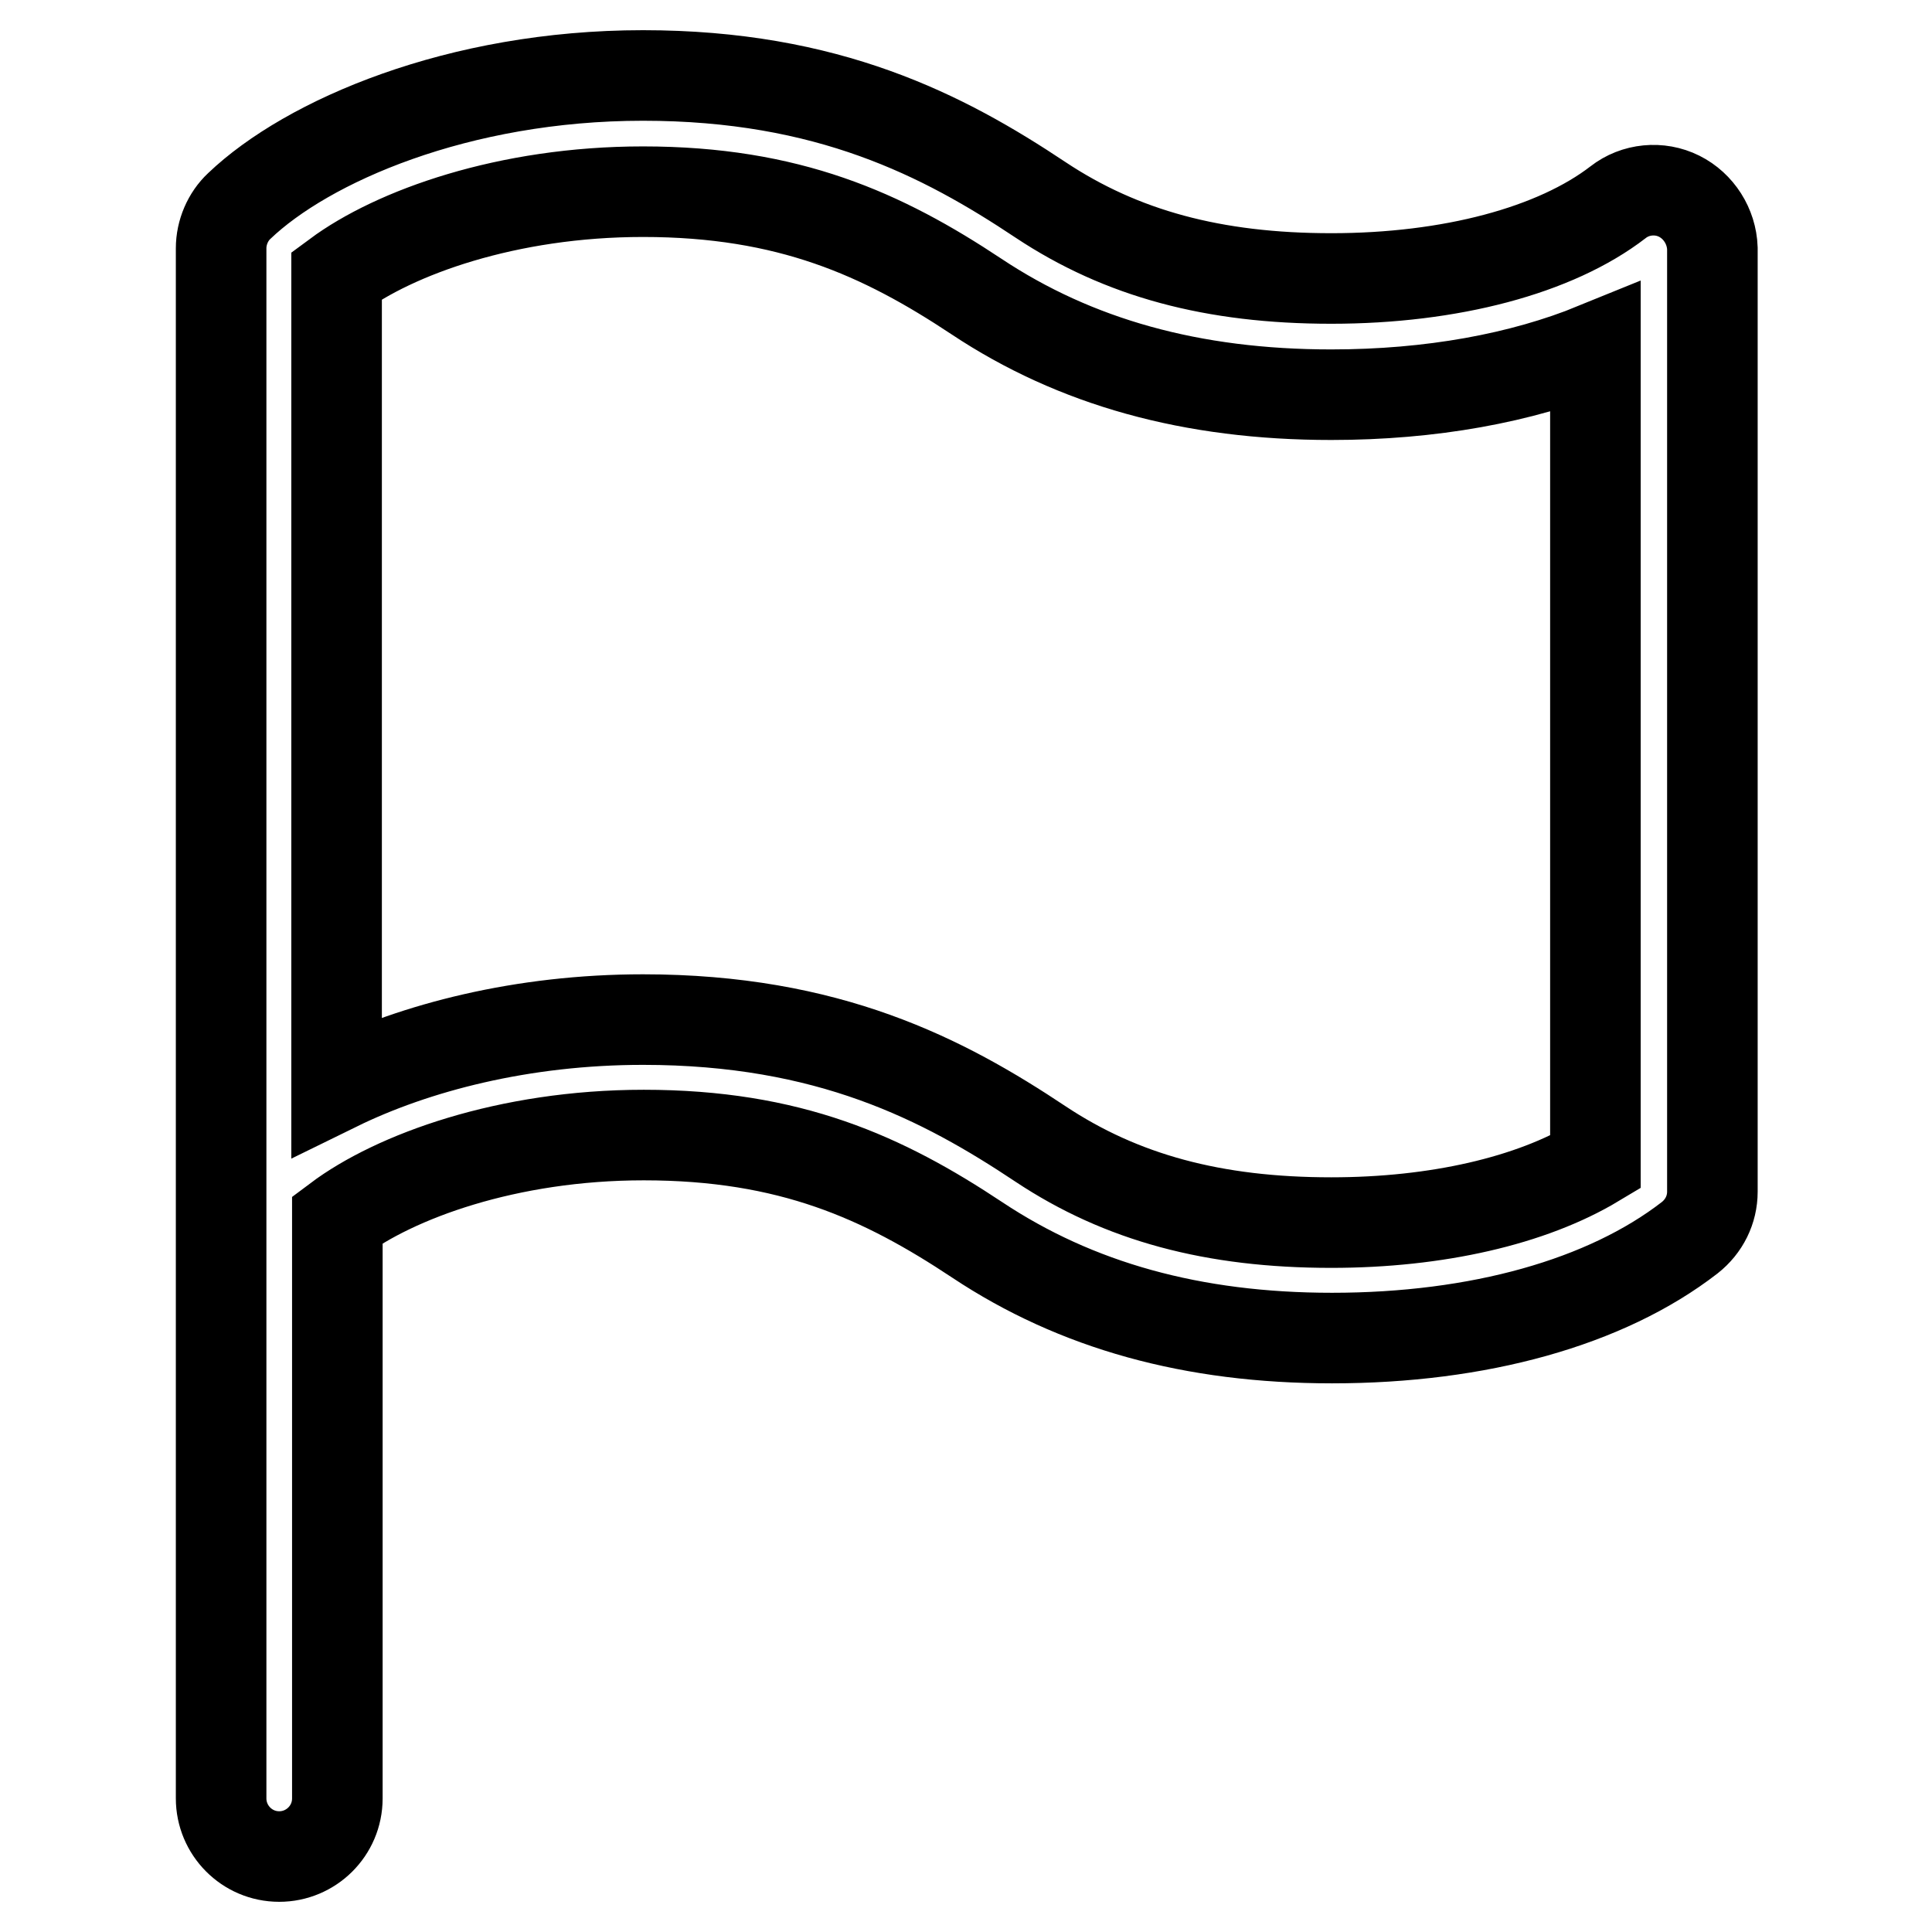<?xml version="1.0" encoding="utf-8"?>
<!-- Svg Vector Icons : http://www.onlinewebfonts.com/icon -->
<!DOCTYPE svg PUBLIC "-//W3C//DTD SVG 1.1//EN" "http://www.w3.org/Graphics/SVG/1.1/DTD/svg11.dtd">
<svg version="1.1" xmlns="http://www.w3.org/2000/svg" xmlns:xlink="http://www.w3.org/1999/xlink" x="0px" y="0px" viewBox="0 0 256 256" enable-background="new 0 0 256 256" xml:space="preserve">
<g> <path stroke-width="12" fill-opacity="0" stroke="#000000"  d="M222.5,26c-2.6-1.3-5.8-1-8.1,0.8c-8.3,6.4-22.2,10.1-38,10.1c-15.6,0-27.8-3.3-38.5-10.4 C125,17.9,109.7,10,85.2,10c-24.5,0-44.5,8.7-53.5,17.3c-1.5,1.4-2.4,3.5-2.4,5.6v205.4c0,4.2,3.4,7.7,7.7,7.7c0,0,0,0,0,0 c4.2,0,7.7-3.4,7.7-7.7c0,0,0,0,0,0v-76.7c7.6-5.7,22.5-11.2,40.6-11.2c19.4,0,31.7,5.6,44.2,13.9c13.1,8.7,28.5,13,47,13 c19.4,0,36.3-4.7,47.4-13.3c1.9-1.5,3-3.7,3-6.1V32.9C226.8,30,225.1,27.3,222.5,26z M211.4,154c-8.5,5.1-21,8-35,8 c-15.6,0-27.8-3.3-38.5-10.4c-12.9-8.6-28.1-16.5-52.7-16.5c-16,0-30.2,3.7-40.6,8.8V36.5c7.7-5.7,22.6-11.1,40.6-11.1 c19.3,0,31.7,5.6,44.2,13.9c13.1,8.7,28.5,13,47,13c13.2,0,25.2-2.2,35-6.2V154L211.4,154z"/></g>
</svg>